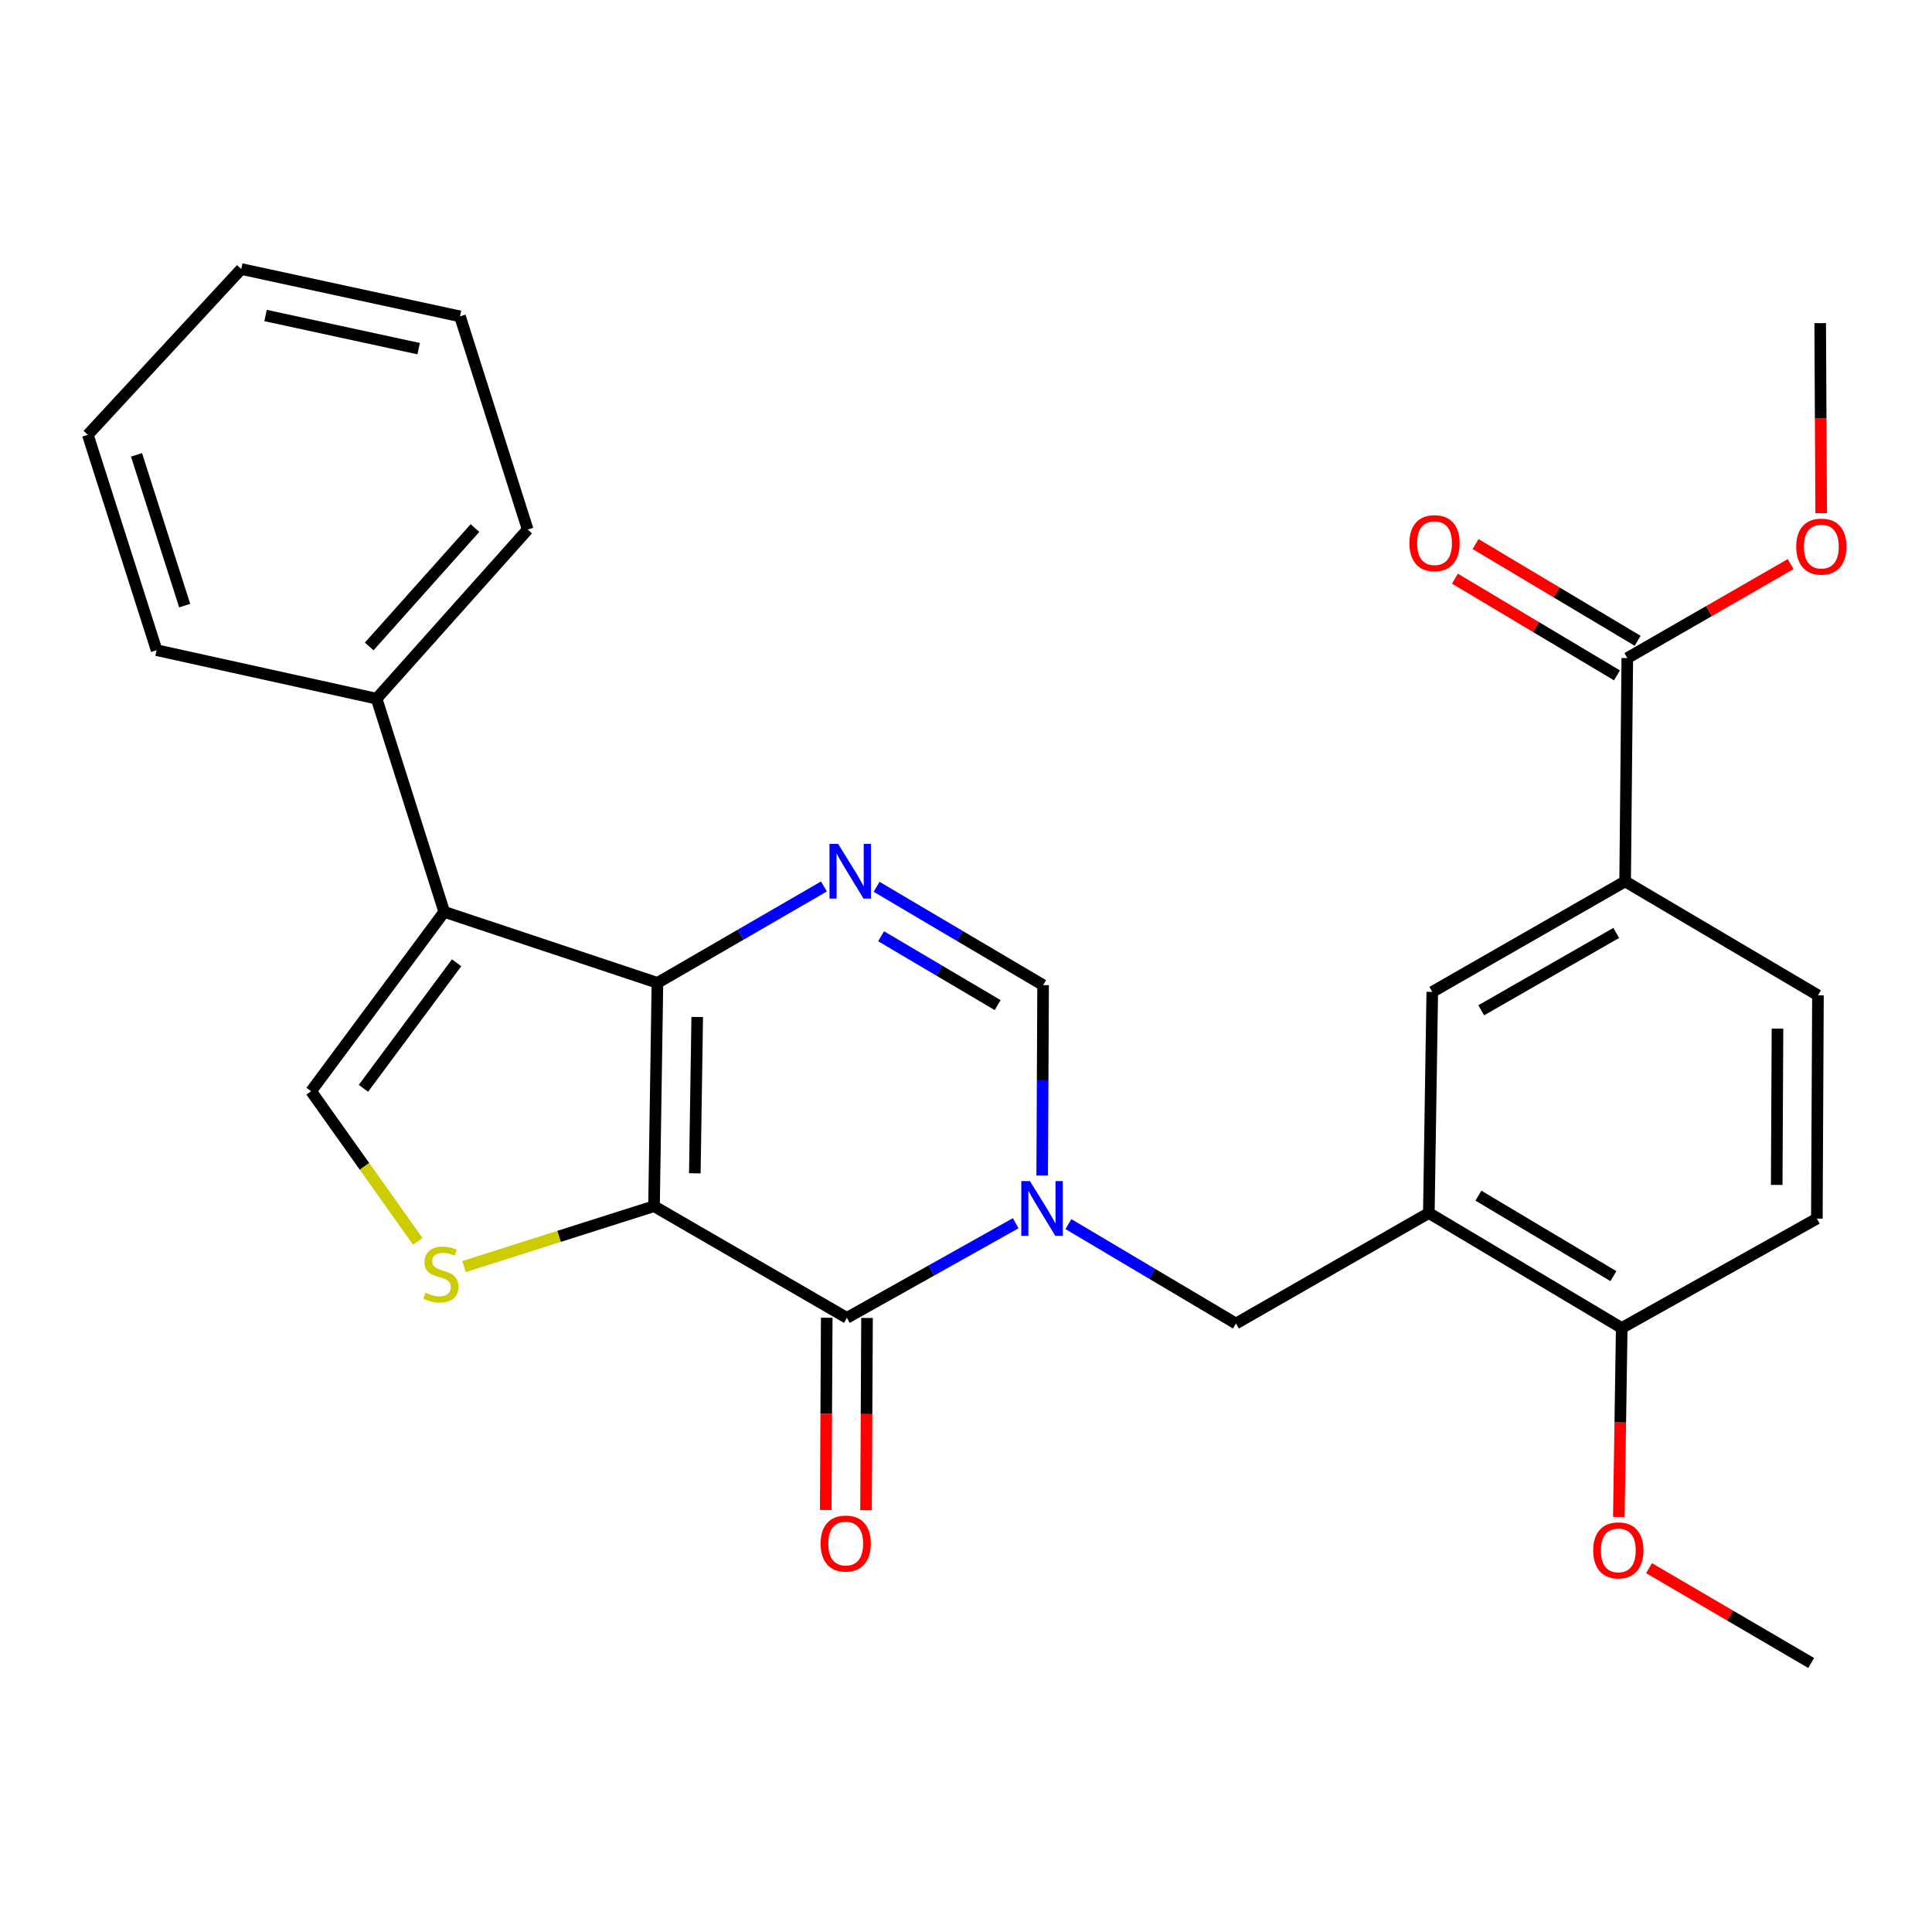 <?xml version='1.0' encoding='iso-8859-1'?>
<svg version='1.1' baseProfile='full'
              xmlns='http://www.w3.org/2000/svg'
                      xmlns:rdkit='http://www.rdkit.org/xml'
                      xmlns:xlink='http://www.w3.org/1999/xlink'
                  xml:space='preserve'
width='1000px' height='1000px' viewBox='0 0 1000 1000'>
<!-- END OF HEADER -->
<rect style='opacity:1.0;fill:#FFFFFF;stroke:none' width='1000' height='1000' x='0' y='0'> </rect>
<path class='bond-0' d='M 338.517,624.323 L 340.29,508.737' style='fill:none;fill-rule:evenodd;stroke:#000000;stroke-width:6px;stroke-linecap:butt;stroke-linejoin:miter;stroke-opacity:1' />
<path class='bond-0' d='M 359.638,607.305 L 360.879,526.395' style='fill:none;fill-rule:evenodd;stroke:#000000;stroke-width:6px;stroke-linecap:butt;stroke-linejoin:miter;stroke-opacity:1' />
<path class='bond-2' d='M 338.517,624.323 L 438.344,682.122' style='fill:none;fill-rule:evenodd;stroke:#000000;stroke-width:6px;stroke-linecap:butt;stroke-linejoin:miter;stroke-opacity:1' />
<path class='bond-5' d='M 338.517,624.323 L 289.347,639.947' style='fill:none;fill-rule:evenodd;stroke:#000000;stroke-width:6px;stroke-linecap:butt;stroke-linejoin:miter;stroke-opacity:1' />
<path class='bond-5' d='M 289.347,639.947 L 240.176,655.571' style='fill:none;fill-rule:evenodd;stroke:#CCCC00;stroke-width:6px;stroke-linecap:butt;stroke-linejoin:miter;stroke-opacity:1' />
<path class='bond-3' d='M 340.29,508.737 L 229.929,471.97' style='fill:none;fill-rule:evenodd;stroke:#000000;stroke-width:6px;stroke-linecap:butt;stroke-linejoin:miter;stroke-opacity:1' />
<path class='bond-4' d='M 340.29,508.737 L 383.374,483.788' style='fill:none;fill-rule:evenodd;stroke:#000000;stroke-width:6px;stroke-linecap:butt;stroke-linejoin:miter;stroke-opacity:1' />
<path class='bond-4' d='M 383.374,483.788 L 426.459,458.838' style='fill:none;fill-rule:evenodd;stroke:#0000FF;stroke-width:6px;stroke-linecap:butt;stroke-linejoin:miter;stroke-opacity:1' />
<path class='bond-1' d='M 525.718,633.138 L 482.031,657.63' style='fill:none;fill-rule:evenodd;stroke:#0000FF;stroke-width:6px;stroke-linecap:butt;stroke-linejoin:miter;stroke-opacity:1' />
<path class='bond-1' d='M 482.031,657.63 L 438.344,682.122' style='fill:none;fill-rule:evenodd;stroke:#000000;stroke-width:6px;stroke-linecap:butt;stroke-linejoin:miter;stroke-opacity:1' />
<path class='bond-7' d='M 539.435,608.444 L 539.672,559.176' style='fill:none;fill-rule:evenodd;stroke:#0000FF;stroke-width:6px;stroke-linecap:butt;stroke-linejoin:miter;stroke-opacity:1' />
<path class='bond-7' d='M 539.672,559.176 L 539.909,509.907' style='fill:none;fill-rule:evenodd;stroke:#000000;stroke-width:6px;stroke-linecap:butt;stroke-linejoin:miter;stroke-opacity:1' />
<path class='bond-9' d='M 553.011,633.598 L 596.368,659.326' style='fill:none;fill-rule:evenodd;stroke:#0000FF;stroke-width:6px;stroke-linecap:butt;stroke-linejoin:miter;stroke-opacity:1' />
<path class='bond-9' d='M 596.368,659.326 L 639.725,685.054' style='fill:none;fill-rule:evenodd;stroke:#000000;stroke-width:6px;stroke-linecap:butt;stroke-linejoin:miter;stroke-opacity:1' />
<path class='bond-13' d='M 427.915,682.069 L 427.658,731.822' style='fill:none;fill-rule:evenodd;stroke:#000000;stroke-width:6px;stroke-linecap:butt;stroke-linejoin:miter;stroke-opacity:1' />
<path class='bond-13' d='M 427.658,731.822 L 427.402,781.575' style='fill:none;fill-rule:evenodd;stroke:#FF0000;stroke-width:6px;stroke-linecap:butt;stroke-linejoin:miter;stroke-opacity:1' />
<path class='bond-13' d='M 448.773,682.176 L 448.516,731.929' style='fill:none;fill-rule:evenodd;stroke:#000000;stroke-width:6px;stroke-linecap:butt;stroke-linejoin:miter;stroke-opacity:1' />
<path class='bond-13' d='M 448.516,731.929 L 448.259,781.683' style='fill:none;fill-rule:evenodd;stroke:#FF0000;stroke-width:6px;stroke-linecap:butt;stroke-linejoin:miter;stroke-opacity:1' />
<path class='bond-15' d='M 229.929,471.97 L 194.923,361.632' style='fill:none;fill-rule:evenodd;stroke:#000000;stroke-width:6px;stroke-linecap:butt;stroke-linejoin:miter;stroke-opacity:1' />
<path class='bond-28' d='M 229.929,471.97 L 161.029,564.809' style='fill:none;fill-rule:evenodd;stroke:#000000;stroke-width:6px;stroke-linecap:butt;stroke-linejoin:miter;stroke-opacity:1' />
<path class='bond-28' d='M 236.343,498.326 L 188.113,563.314' style='fill:none;fill-rule:evenodd;stroke:#000000;stroke-width:6px;stroke-linecap:butt;stroke-linejoin:miter;stroke-opacity:1' />
<path class='bond-29' d='M 453.72,459.004 L 496.815,484.456' style='fill:none;fill-rule:evenodd;stroke:#0000FF;stroke-width:6px;stroke-linecap:butt;stroke-linejoin:miter;stroke-opacity:1' />
<path class='bond-29' d='M 496.815,484.456 L 539.909,509.907' style='fill:none;fill-rule:evenodd;stroke:#000000;stroke-width:6px;stroke-linecap:butt;stroke-linejoin:miter;stroke-opacity:1' />
<path class='bond-29' d='M 456.042,484.599 L 486.208,502.415' style='fill:none;fill-rule:evenodd;stroke:#0000FF;stroke-width:6px;stroke-linecap:butt;stroke-linejoin:miter;stroke-opacity:1' />
<path class='bond-29' d='M 486.208,502.415 L 516.374,520.231' style='fill:none;fill-rule:evenodd;stroke:#000000;stroke-width:6px;stroke-linecap:butt;stroke-linejoin:miter;stroke-opacity:1' />
<path class='bond-6' d='M 216.223,642.511 L 188.626,603.66' style='fill:none;fill-rule:evenodd;stroke:#CCCC00;stroke-width:6px;stroke-linecap:butt;stroke-linejoin:miter;stroke-opacity:1' />
<path class='bond-6' d='M 188.626,603.66 L 161.029,564.809' style='fill:none;fill-rule:evenodd;stroke:#000000;stroke-width:6px;stroke-linecap:butt;stroke-linejoin:miter;stroke-opacity:1' />
<path class='bond-8' d='M 739.564,627.858 L 639.725,685.054' style='fill:none;fill-rule:evenodd;stroke:#000000;stroke-width:6px;stroke-linecap:butt;stroke-linejoin:miter;stroke-opacity:1' />
<path class='bond-12' d='M 739.564,627.858 L 741.337,513.407' style='fill:none;fill-rule:evenodd;stroke:#000000;stroke-width:6px;stroke-linecap:butt;stroke-linejoin:miter;stroke-opacity:1' />
<path class='bond-14' d='M 739.564,627.858 L 839.403,687.372' style='fill:none;fill-rule:evenodd;stroke:#000000;stroke-width:6px;stroke-linecap:butt;stroke-linejoin:miter;stroke-opacity:1' />
<path class='bond-14' d='M 765.219,618.869 L 835.107,660.528' style='fill:none;fill-rule:evenodd;stroke:#000000;stroke-width:6px;stroke-linecap:butt;stroke-linejoin:miter;stroke-opacity:1' />
<path class='bond-10' d='M 842.288,340.624 L 841.164,456.21' style='fill:none;fill-rule:evenodd;stroke:#000000;stroke-width:6px;stroke-linecap:butt;stroke-linejoin:miter;stroke-opacity:1' />
<path class='bond-16' d='M 847.633,331.669 L 805.695,306.636' style='fill:none;fill-rule:evenodd;stroke:#000000;stroke-width:6px;stroke-linecap:butt;stroke-linejoin:miter;stroke-opacity:1' />
<path class='bond-16' d='M 805.695,306.636 L 763.757,281.603' style='fill:none;fill-rule:evenodd;stroke:#FF0000;stroke-width:6px;stroke-linecap:butt;stroke-linejoin:miter;stroke-opacity:1' />
<path class='bond-16' d='M 836.943,349.579 L 795.005,324.546' style='fill:none;fill-rule:evenodd;stroke:#000000;stroke-width:6px;stroke-linecap:butt;stroke-linejoin:miter;stroke-opacity:1' />
<path class='bond-16' d='M 795.005,324.546 L 753.067,299.513' style='fill:none;fill-rule:evenodd;stroke:#FF0000;stroke-width:6px;stroke-linecap:butt;stroke-linejoin:miter;stroke-opacity:1' />
<path class='bond-19' d='M 842.288,340.624 L 884.56,316.303' style='fill:none;fill-rule:evenodd;stroke:#000000;stroke-width:6px;stroke-linecap:butt;stroke-linejoin:miter;stroke-opacity:1' />
<path class='bond-19' d='M 884.56,316.303 L 926.832,291.983' style='fill:none;fill-rule:evenodd;stroke:#FF0000;stroke-width:6px;stroke-linecap:butt;stroke-linejoin:miter;stroke-opacity:1' />
<path class='bond-11' d='M 841.164,456.21 L 741.337,513.407' style='fill:none;fill-rule:evenodd;stroke:#000000;stroke-width:6px;stroke-linecap:butt;stroke-linejoin:miter;stroke-opacity:1' />
<path class='bond-11' d='M 836.559,482.888 L 766.68,522.925' style='fill:none;fill-rule:evenodd;stroke:#000000;stroke-width:6px;stroke-linecap:butt;stroke-linejoin:miter;stroke-opacity:1' />
<path class='bond-31' d='M 841.164,456.21 L 940.968,515.168' style='fill:none;fill-rule:evenodd;stroke:#000000;stroke-width:6px;stroke-linecap:butt;stroke-linejoin:miter;stroke-opacity:1' />
<path class='bond-18' d='M 839.403,687.372 L 940.4,630.755' style='fill:none;fill-rule:evenodd;stroke:#000000;stroke-width:6px;stroke-linecap:butt;stroke-linejoin:miter;stroke-opacity:1' />
<path class='bond-20' d='M 839.403,687.372 L 838.654,736.283' style='fill:none;fill-rule:evenodd;stroke:#000000;stroke-width:6px;stroke-linecap:butt;stroke-linejoin:miter;stroke-opacity:1' />
<path class='bond-20' d='M 838.654,736.283 L 837.905,785.194' style='fill:none;fill-rule:evenodd;stroke:#FF0000;stroke-width:6px;stroke-linecap:butt;stroke-linejoin:miter;stroke-opacity:1' />
<path class='bond-21' d='M 194.923,361.632 L 273.128,274.088' style='fill:none;fill-rule:evenodd;stroke:#000000;stroke-width:6px;stroke-linecap:butt;stroke-linejoin:miter;stroke-opacity:1' />
<path class='bond-21' d='M 191.099,334.605 L 245.842,273.324' style='fill:none;fill-rule:evenodd;stroke:#000000;stroke-width:6px;stroke-linecap:butt;stroke-linejoin:miter;stroke-opacity:1' />
<path class='bond-22' d='M 194.923,361.632 L 81.063,336.534' style='fill:none;fill-rule:evenodd;stroke:#000000;stroke-width:6px;stroke-linecap:butt;stroke-linejoin:miter;stroke-opacity:1' />
<path class='bond-17' d='M 940.968,515.168 L 940.4,630.755' style='fill:none;fill-rule:evenodd;stroke:#000000;stroke-width:6px;stroke-linecap:butt;stroke-linejoin:miter;stroke-opacity:1' />
<path class='bond-17' d='M 920.025,532.404 L 919.628,613.314' style='fill:none;fill-rule:evenodd;stroke:#000000;stroke-width:6px;stroke-linecap:butt;stroke-linejoin:miter;stroke-opacity:1' />
<path class='bond-23' d='M 942.64,265.627 L 942.383,216.439' style='fill:none;fill-rule:evenodd;stroke:#FF0000;stroke-width:6px;stroke-linecap:butt;stroke-linejoin:miter;stroke-opacity:1' />
<path class='bond-23' d='M 942.383,216.439 L 942.127,167.25' style='fill:none;fill-rule:evenodd;stroke:#000000;stroke-width:6px;stroke-linecap:butt;stroke-linejoin:miter;stroke-opacity:1' />
<path class='bond-24' d='M 853.532,811.682 L 895.494,836.22' style='fill:none;fill-rule:evenodd;stroke:#FF0000;stroke-width:6px;stroke-linecap:butt;stroke-linejoin:miter;stroke-opacity:1' />
<path class='bond-24' d='M 895.494,836.22 L 937.457,860.757' style='fill:none;fill-rule:evenodd;stroke:#000000;stroke-width:6px;stroke-linecap:butt;stroke-linejoin:miter;stroke-opacity:1' />
<path class='bond-25' d='M 273.128,274.088 L 238.087,163.751' style='fill:none;fill-rule:evenodd;stroke:#000000;stroke-width:6px;stroke-linecap:butt;stroke-linejoin:miter;stroke-opacity:1' />
<path class='bond-26' d='M 81.063,336.534 L 45.455,225.061' style='fill:none;fill-rule:evenodd;stroke:#000000;stroke-width:6px;stroke-linecap:butt;stroke-linejoin:miter;stroke-opacity:1' />
<path class='bond-26' d='M 95.591,313.466 L 70.665,235.435' style='fill:none;fill-rule:evenodd;stroke:#000000;stroke-width:6px;stroke-linecap:butt;stroke-linejoin:miter;stroke-opacity:1' />
<path class='bond-30' d='M 238.087,163.751 L 124.876,139.243' style='fill:none;fill-rule:evenodd;stroke:#000000;stroke-width:6px;stroke-linecap:butt;stroke-linejoin:miter;stroke-opacity:1' />
<path class='bond-30' d='M 216.692,180.46 L 137.445,163.305' style='fill:none;fill-rule:evenodd;stroke:#000000;stroke-width:6px;stroke-linecap:butt;stroke-linejoin:miter;stroke-opacity:1' />
<path class='bond-27' d='M 45.455,225.061 L 124.876,139.243' style='fill:none;fill-rule:evenodd;stroke:#000000;stroke-width:6px;stroke-linecap:butt;stroke-linejoin:miter;stroke-opacity:1' />
<path  class='atom-2' d='M 533.093 611.334
L 542.373 626.334
Q 543.293 627.814, 544.773 630.494
Q 546.253 633.174, 546.333 633.334
L 546.333 611.334
L 550.093 611.334
L 550.093 639.654
L 546.213 639.654
L 536.253 623.254
Q 535.093 621.334, 533.853 619.134
Q 532.653 616.934, 532.293 616.254
L 532.293 639.654
L 528.613 639.654
L 528.613 611.334
L 533.093 611.334
' fill='#0000FF'/>
<path  class='atom-5' d='M 433.822 436.79
L 443.102 451.79
Q 444.022 453.27, 445.502 455.95
Q 446.982 458.63, 447.062 458.79
L 447.062 436.79
L 450.822 436.79
L 450.822 465.11
L 446.942 465.11
L 436.982 448.71
Q 435.822 446.79, 434.582 444.59
Q 433.382 442.39, 433.022 441.71
L 433.022 465.11
L 429.342 465.11
L 429.342 436.79
L 433.822 436.79
' fill='#0000FF'/>
<path  class='atom-6' d='M 220.203 669.096
Q 220.523 669.216, 221.843 669.776
Q 223.163 670.336, 224.603 670.696
Q 226.083 671.016, 227.523 671.016
Q 230.203 671.016, 231.763 669.736
Q 233.323 668.416, 233.323 666.136
Q 233.323 664.576, 232.523 663.616
Q 231.763 662.656, 230.563 662.136
Q 229.363 661.616, 227.363 661.016
Q 224.843 660.256, 223.323 659.536
Q 221.843 658.816, 220.763 657.296
Q 219.723 655.776, 219.723 653.216
Q 219.723 649.656, 222.123 647.456
Q 224.563 645.256, 229.363 645.256
Q 232.643 645.256, 236.363 646.816
L 235.443 649.896
Q 232.043 648.496, 229.483 648.496
Q 226.723 648.496, 225.203 649.656
Q 223.683 650.776, 223.723 652.736
Q 223.723 654.256, 224.483 655.176
Q 225.283 656.096, 226.403 656.616
Q 227.563 657.136, 229.483 657.736
Q 232.043 658.536, 233.563 659.336
Q 235.083 660.136, 236.163 661.776
Q 237.283 663.376, 237.283 666.136
Q 237.283 670.056, 234.643 672.176
Q 232.043 674.256, 227.683 674.256
Q 225.163 674.256, 223.243 673.696
Q 221.363 673.176, 219.123 672.256
L 220.203 669.096
' fill='#CCCC00'/>
<path  class='atom-14' d='M 424.741 798.948
Q 424.741 792.148, 428.101 788.348
Q 431.461 784.548, 437.741 784.548
Q 444.021 784.548, 447.381 788.348
Q 450.741 792.148, 450.741 798.948
Q 450.741 805.828, 447.341 809.748
Q 443.941 813.628, 437.741 813.628
Q 431.501 813.628, 428.101 809.748
Q 424.741 805.868, 424.741 798.948
M 437.741 810.428
Q 442.061 810.428, 444.381 807.548
Q 446.741 804.628, 446.741 798.948
Q 446.741 793.388, 444.381 790.588
Q 442.061 787.748, 437.741 787.748
Q 433.421 787.748, 431.061 790.548
Q 428.741 793.348, 428.741 798.948
Q 428.741 804.668, 431.061 807.548
Q 433.421 810.428, 437.741 810.428
' fill='#FF0000'/>
<path  class='atom-17' d='M 729.507 281.144
Q 729.507 274.344, 732.867 270.544
Q 736.227 266.744, 742.507 266.744
Q 748.787 266.744, 752.147 270.544
Q 755.507 274.344, 755.507 281.144
Q 755.507 288.024, 752.107 291.944
Q 748.707 295.824, 742.507 295.824
Q 736.267 295.824, 732.867 291.944
Q 729.507 288.064, 729.507 281.144
M 742.507 292.624
Q 746.827 292.624, 749.147 289.744
Q 751.507 286.824, 751.507 281.144
Q 751.507 275.584, 749.147 272.784
Q 746.827 269.944, 742.507 269.944
Q 738.187 269.944, 735.827 272.744
Q 733.507 275.544, 733.507 281.144
Q 733.507 286.864, 735.827 289.744
Q 738.187 292.624, 742.507 292.624
' fill='#FF0000'/>
<path  class='atom-20' d='M 929.729 282.917
Q 929.729 276.117, 933.089 272.317
Q 936.449 268.517, 942.729 268.517
Q 949.009 268.517, 952.369 272.317
Q 955.729 276.117, 955.729 282.917
Q 955.729 289.797, 952.329 293.717
Q 948.929 297.597, 942.729 297.597
Q 936.489 297.597, 933.089 293.717
Q 929.729 289.837, 929.729 282.917
M 942.729 294.397
Q 947.049 294.397, 949.369 291.517
Q 951.729 288.597, 951.729 282.917
Q 951.729 277.357, 949.369 274.557
Q 947.049 271.717, 942.729 271.717
Q 938.409 271.717, 936.049 274.517
Q 933.729 277.317, 933.729 282.917
Q 933.729 288.637, 936.049 291.517
Q 938.409 294.397, 942.729 294.397
' fill='#FF0000'/>
<path  class='atom-21' d='M 824.641 802.47
Q 824.641 795.67, 828.001 791.87
Q 831.361 788.07, 837.641 788.07
Q 843.921 788.07, 847.281 791.87
Q 850.641 795.67, 850.641 802.47
Q 850.641 809.35, 847.241 813.27
Q 843.841 817.15, 837.641 817.15
Q 831.401 817.15, 828.001 813.27
Q 824.641 809.39, 824.641 802.47
M 837.641 813.95
Q 841.961 813.95, 844.281 811.07
Q 846.641 808.15, 846.641 802.47
Q 846.641 796.91, 844.281 794.11
Q 841.961 791.27, 837.641 791.27
Q 833.321 791.27, 830.961 794.07
Q 828.641 796.87, 828.641 802.47
Q 828.641 808.19, 830.961 811.07
Q 833.321 813.95, 837.641 813.95
' fill='#FF0000'/>
</svg>
